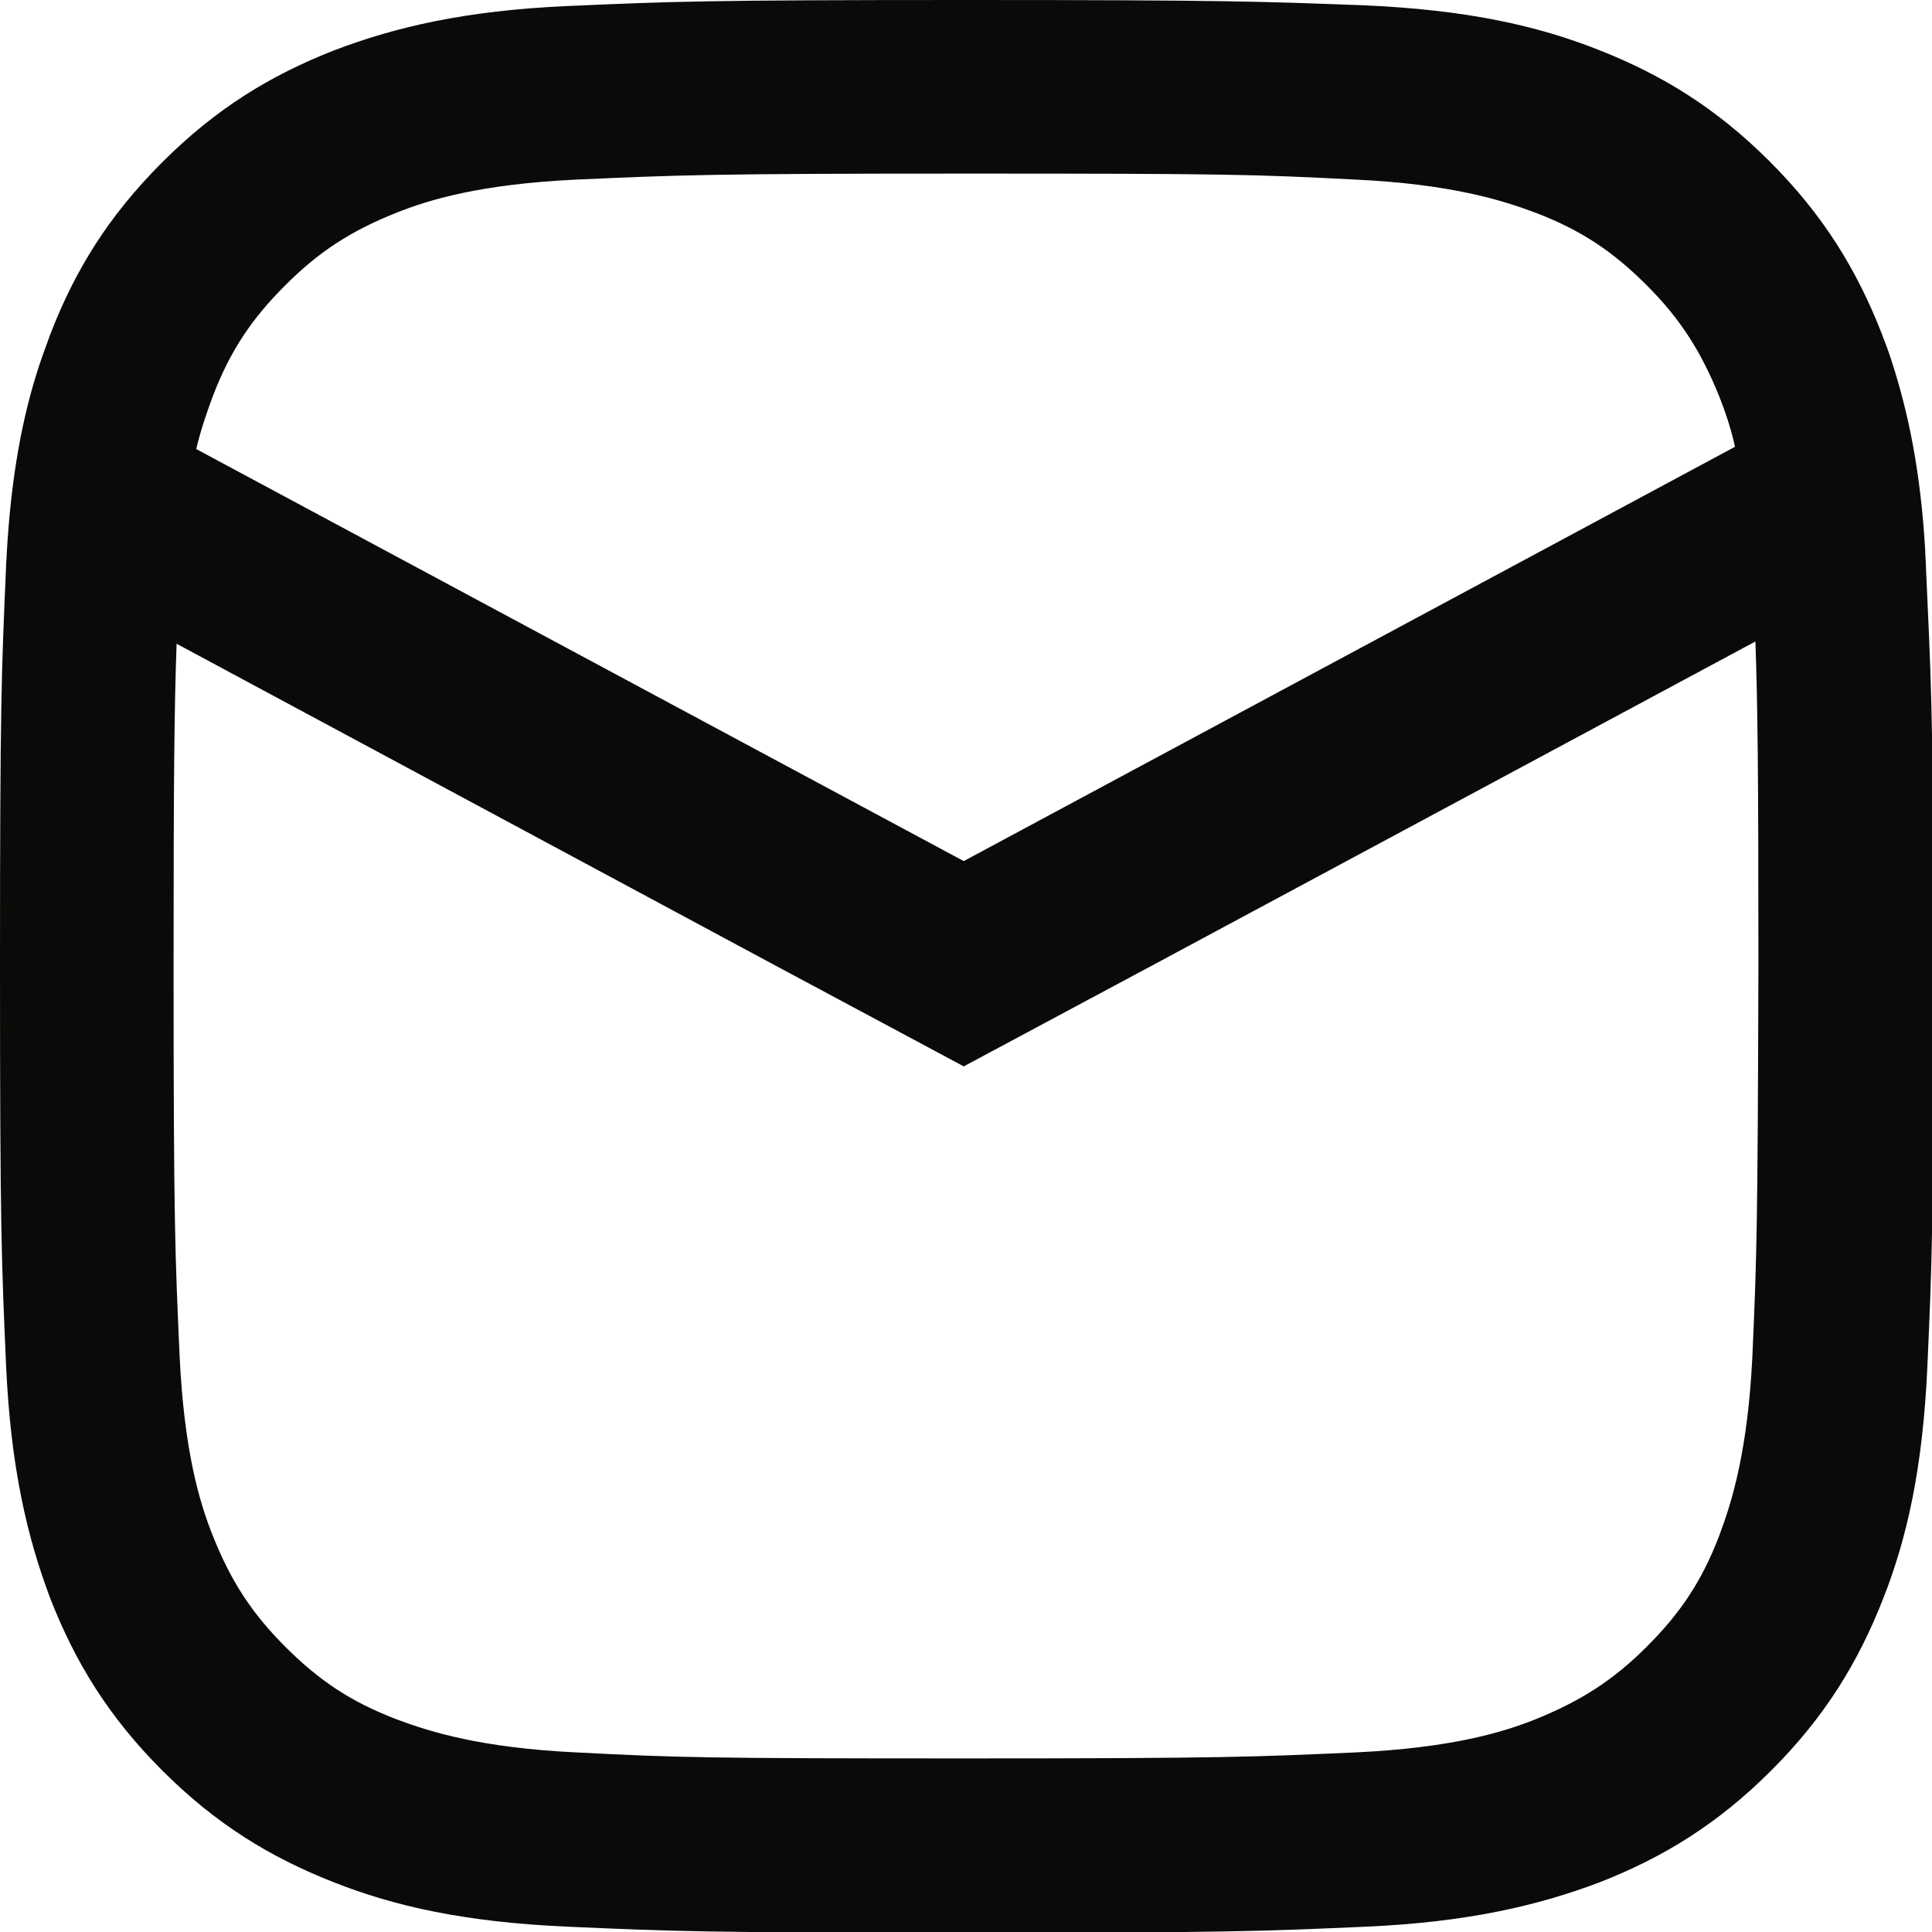 <?xml version="1.0" encoding="utf-8"?>
<!-- Generator: Adobe Illustrator 26.2.1, SVG Export Plug-In . SVG Version: 6.00 Build 0)  -->
<svg version="1.1" id="Layer_1" xmlns="http://www.w3.org/2000/svg" xmlns:xlink="http://www.w3.org/1999/xlink" x="0px" y="0px"
	 viewBox="0 0 256 256" style="enable-background:new 0 0 256 256;" xml:space="preserve">
<style type="text/css">
	.st0{fill:#0A0A08;}
</style>
<g>
	<path class="st0" d="M255.2,75.2c0-0.8-0.1-1.5-0.1-2.3c-0.6-10.3-2.2-18.1-4.4-24.9c-0.4-1.3-0.9-2.6-1.4-3.9
		c-3.3-8.4-7.7-15.6-14.8-22.7c-7.1-7.1-14.3-11.5-22.7-14.8c-8.1-3.2-17.4-5.3-31.1-5.9C167.1,0.2,162.8,0,128,0S88.9,0.2,75.2,0.8
		C61.6,1.4,52.3,3.6,44.2,6.7c-8.4,3.3-15.6,7.7-22.7,14.8C14.4,28.6,10,35.7,6.7,44.2c-0.5,1.4-1,2.7-1.5,4.2
		C3,55.1,1.5,62.9,0.9,73.2c0,0.7-0.1,1.3-0.1,2C0.2,88.9,0,93.2,0,128s0.2,39.1,0.8,52.8c0.6,13.6,2.8,22.9,5.9,31.1
		c3.3,8.4,7.7,15.6,14.8,22.7c7.1,7.1,14.3,11.5,22.7,14.8c8.1,3.2,17.4,5.3,31.1,5.9c13.7,0.6,18,0.8,52.8,0.8s39.1-0.2,52.8-0.8
		c13.6-0.6,22.9-2.8,31.1-5.9c8.4-3.3,15.6-7.7,22.7-14.8c7.1-7.1,11.5-14.3,14.8-22.7c3.2-8.1,5.3-17.4,5.9-31.1
		c0.6-13.7,0.8-18,0.8-52.8S255.8,88.9,255.2,75.2z M28.2,52.5c2.3-6,5.1-10.2,9.6-14.7c4.5-4.5,8.7-7.2,14.7-9.6
		c4.5-1.8,11.3-3.8,23.8-4.4c13.5-0.6,17.5-0.8,51.7-0.8s38.2,0.1,51.7,0.8c12.5,0.6,19.3,2.7,23.8,4.4c6,2.3,10.2,5.1,14.7,9.6
		c4.5,4.5,7.2,8.8,9.6,14.7c0.7,1.8,1.5,4,2.1,6.7l-102.2,54.9L26,59.5C26.7,56.6,27.5,54.4,28.2,52.5z M232.2,179.7
		c-0.6,12.5-2.7,19.3-4.4,23.8c-2.3,6-5.1,10.2-9.6,14.7c-4.5,4.5-8.8,7.2-14.7,9.6c-4.5,1.8-11.3,3.8-23.8,4.4
		c-13.5,0.6-17.5,0.8-51.7,0.8s-38.2-0.1-51.7-0.8c-12.5-0.6-19.3-2.7-23.8-4.4c-6-2.3-10.2-5.1-14.7-9.6c-4.5-4.5-7.2-8.7-9.6-14.7
		c-1.8-4.5-3.8-11.3-4.4-23.8c-0.6-13.5-0.8-17.5-0.8-51.7c0-25.5,0.1-34.2,0.4-42.7l78.9,42.4l25.4,13.6l25.4-13.6L232.6,85
		c0.3,8.5,0.4,17.1,0.4,43C232.9,162.2,232.8,166.2,232.2,179.7z"/>
</g>
</svg>

